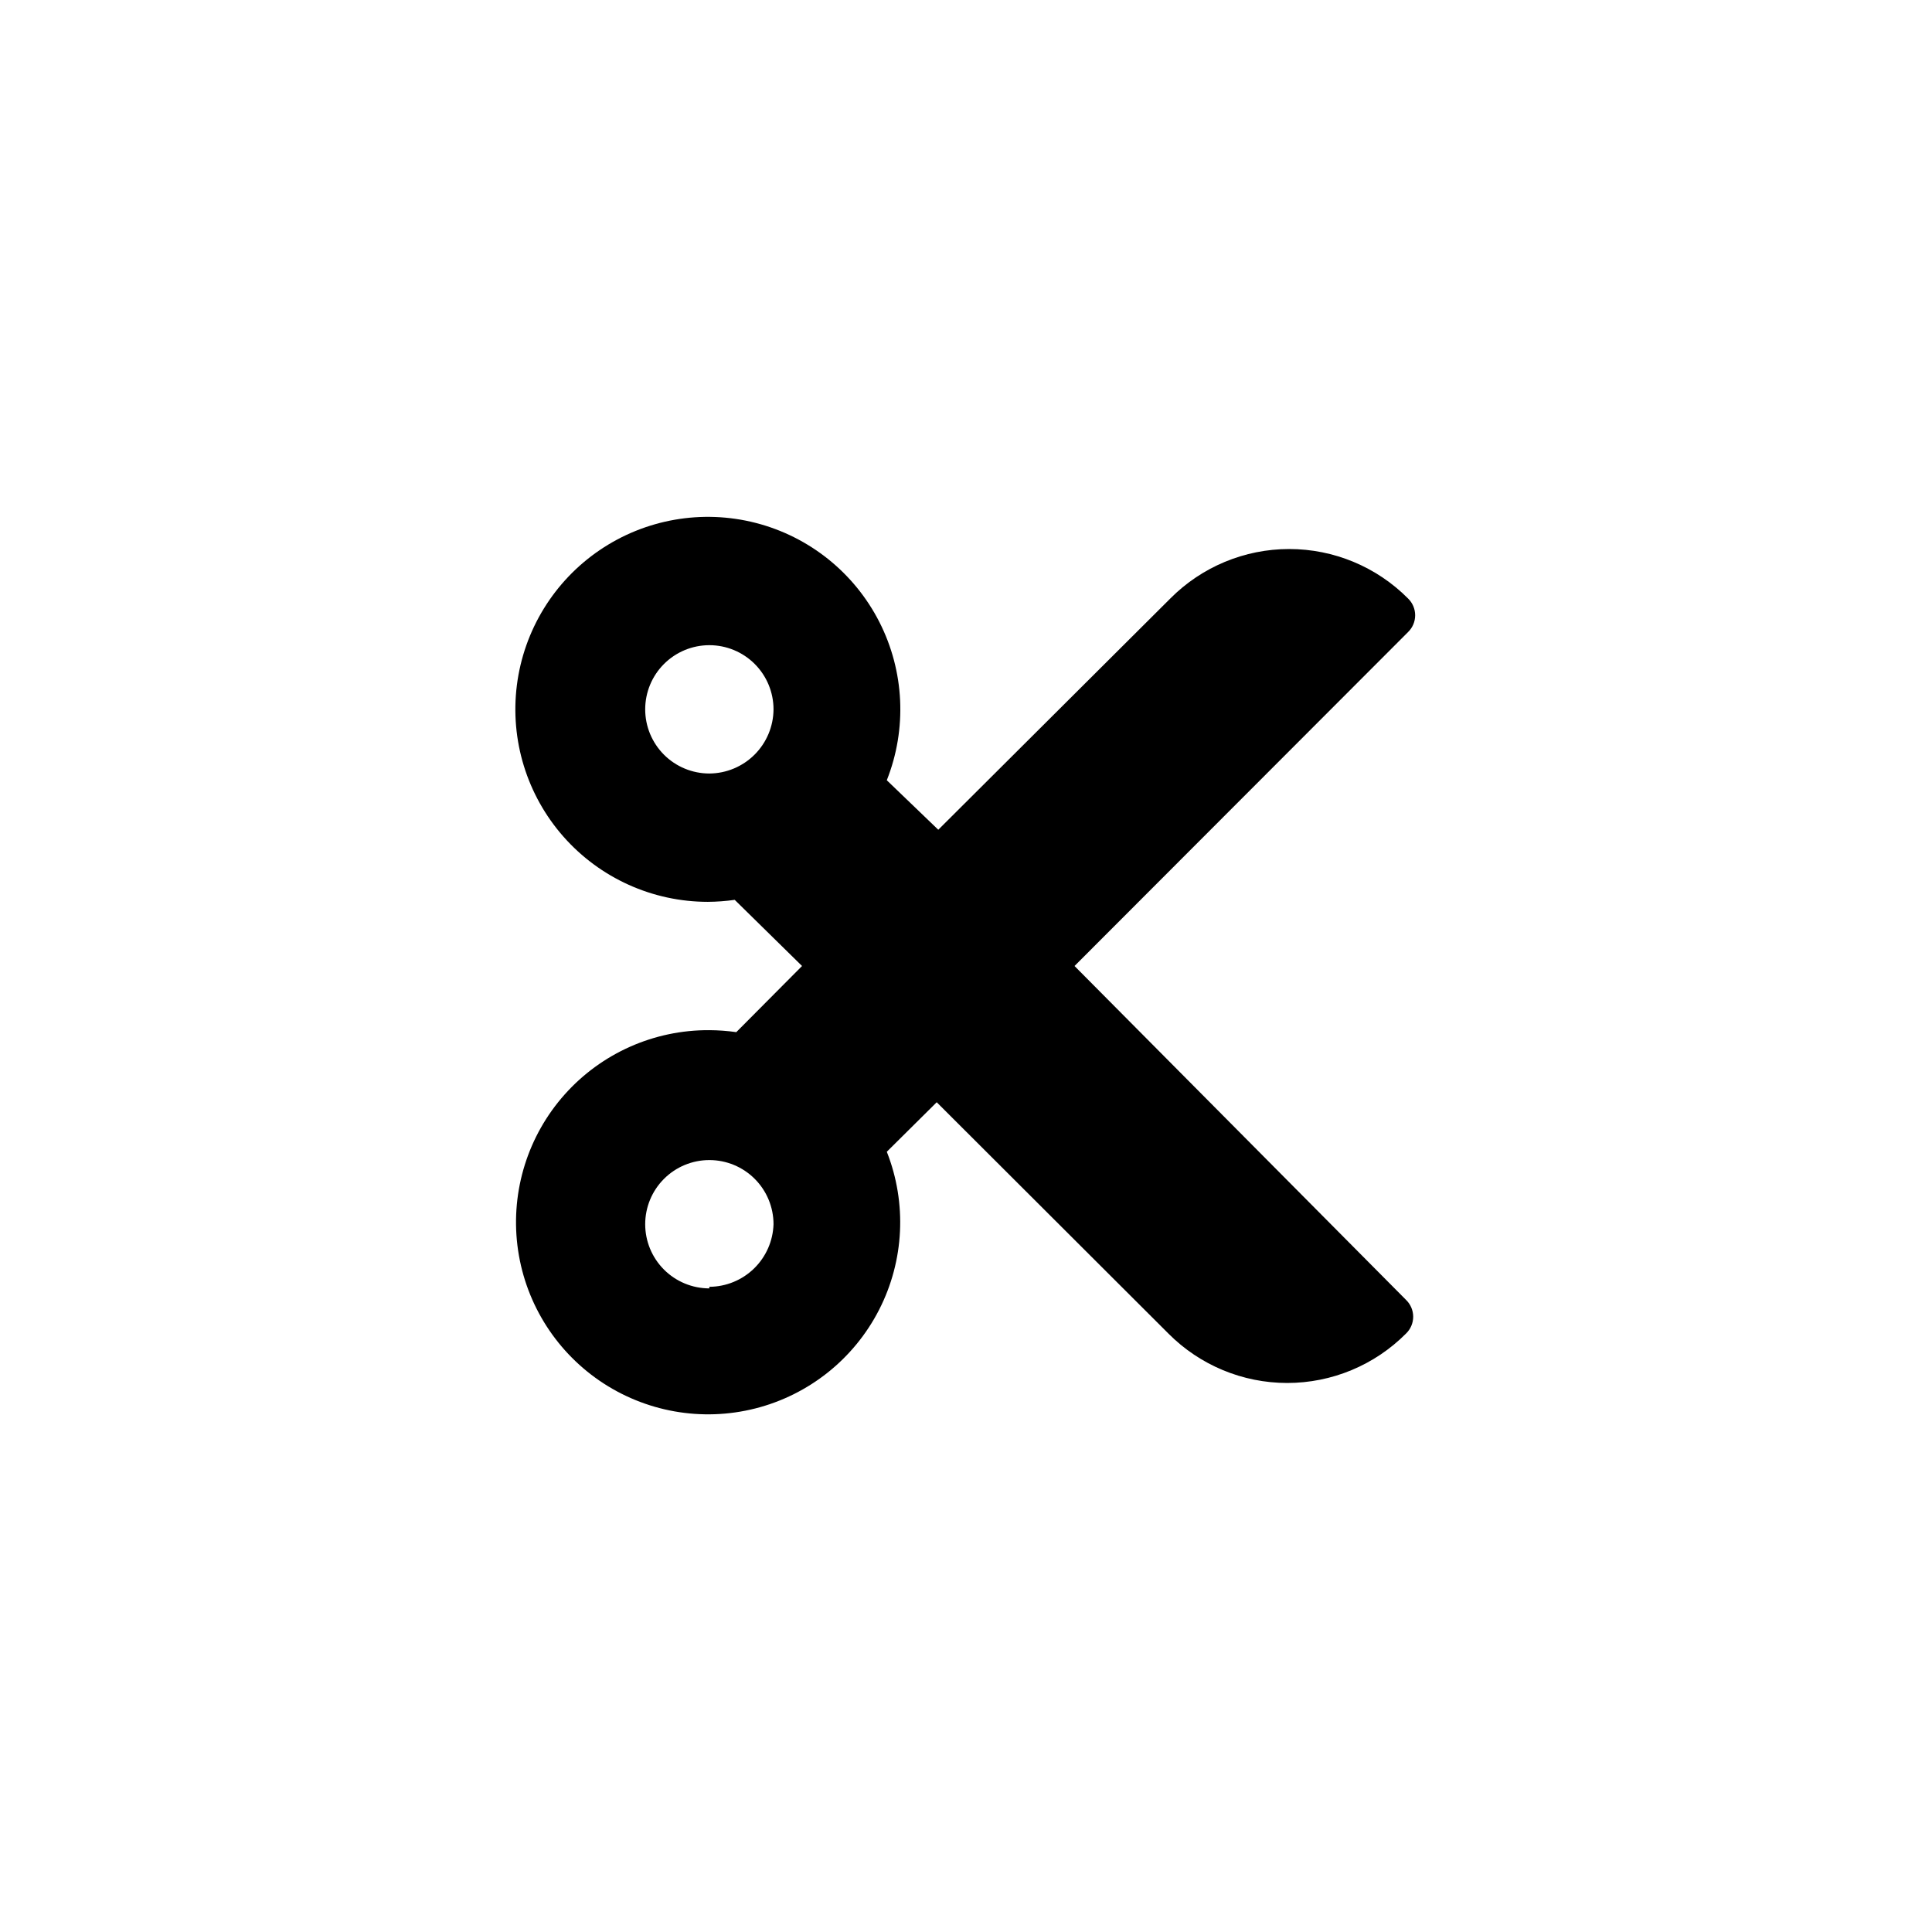 <?xml version="1.0" encoding="UTF-8"?>
<!-- Uploaded to: SVG Repo, www.svgrepo.com, Generator: SVG Repo Mixer Tools -->
<svg fill="#000000" width="800px" height="800px" version="1.1" viewBox="144 144 512 512" xmlns="http://www.w3.org/2000/svg">
 <path d="m428.76 400 88.375-88.48v-0.004c1.215-1.164 1.898-2.777 1.898-4.461 0-1.68-0.684-3.293-1.898-4.461-8.332-8.383-19.664-13.098-31.488-13.098-11.82 0-23.152 4.715-31.488 13.098l-61.504 61.297-13.645-13.117c5.391-13.613 4.676-28.891-1.969-41.938-6.644-13.047-18.578-22.613-32.758-26.258-14.184-3.644-29.246-1.02-41.359 7.207-12.113 8.227-20.105 21.266-21.945 35.789-1.84 14.527 2.652 29.145 12.332 40.133 9.68 10.984 23.613 17.281 38.254 17.289 2.391-0.016 4.773-0.191 7.141-0.527l17.844 17.531-17.426 17.527c-2.363-0.336-4.75-0.512-7.137-0.523-14.629-0.098-28.59 6.106-38.328 17.023-9.734 10.918-14.301 25.496-12.539 40.02 1.766 14.523 9.691 27.582 21.758 35.852 12.07 8.27 27.109 10.949 41.289 7.352 14.18-3.594 26.129-13.117 32.797-26.137 6.668-13.02 7.414-28.281 2.047-41.887l13.227-13.121 61.402 61.297h-0.004c8.336 8.383 19.668 13.098 31.488 13.098 11.82 0 23.156-4.715 31.488-13.098 1.211-1.168 1.898-2.777 1.898-4.461s-0.688-3.293-1.898-4.461zm-96.773-51.012c-4.512 0-8.836-1.793-12.023-4.981s-4.981-7.516-4.981-12.023c0-4.512 1.793-8.836 4.981-12.023s7.512-4.981 12.023-4.981c4.508 0 8.836 1.793 12.023 4.981s4.981 7.512 4.981 12.023c-0.027 4.5-1.828 8.809-5.012 11.992-3.184 3.184-7.492 4.984-11.992 5.012zm0 136.45c-4.512 0-8.836-1.793-12.023-4.981-3.188-3.191-4.981-7.516-4.981-12.023 0-4.512 1.793-8.836 4.981-12.023 3.188-3.191 7.512-4.981 12.023-4.981 4.508 0 8.836 1.789 12.023 4.981 3.188 3.188 4.981 7.512 4.981 12.023-0.137 4.426-1.984 8.629-5.156 11.723s-7.418 4.836-11.848 4.859z"/>
</svg>